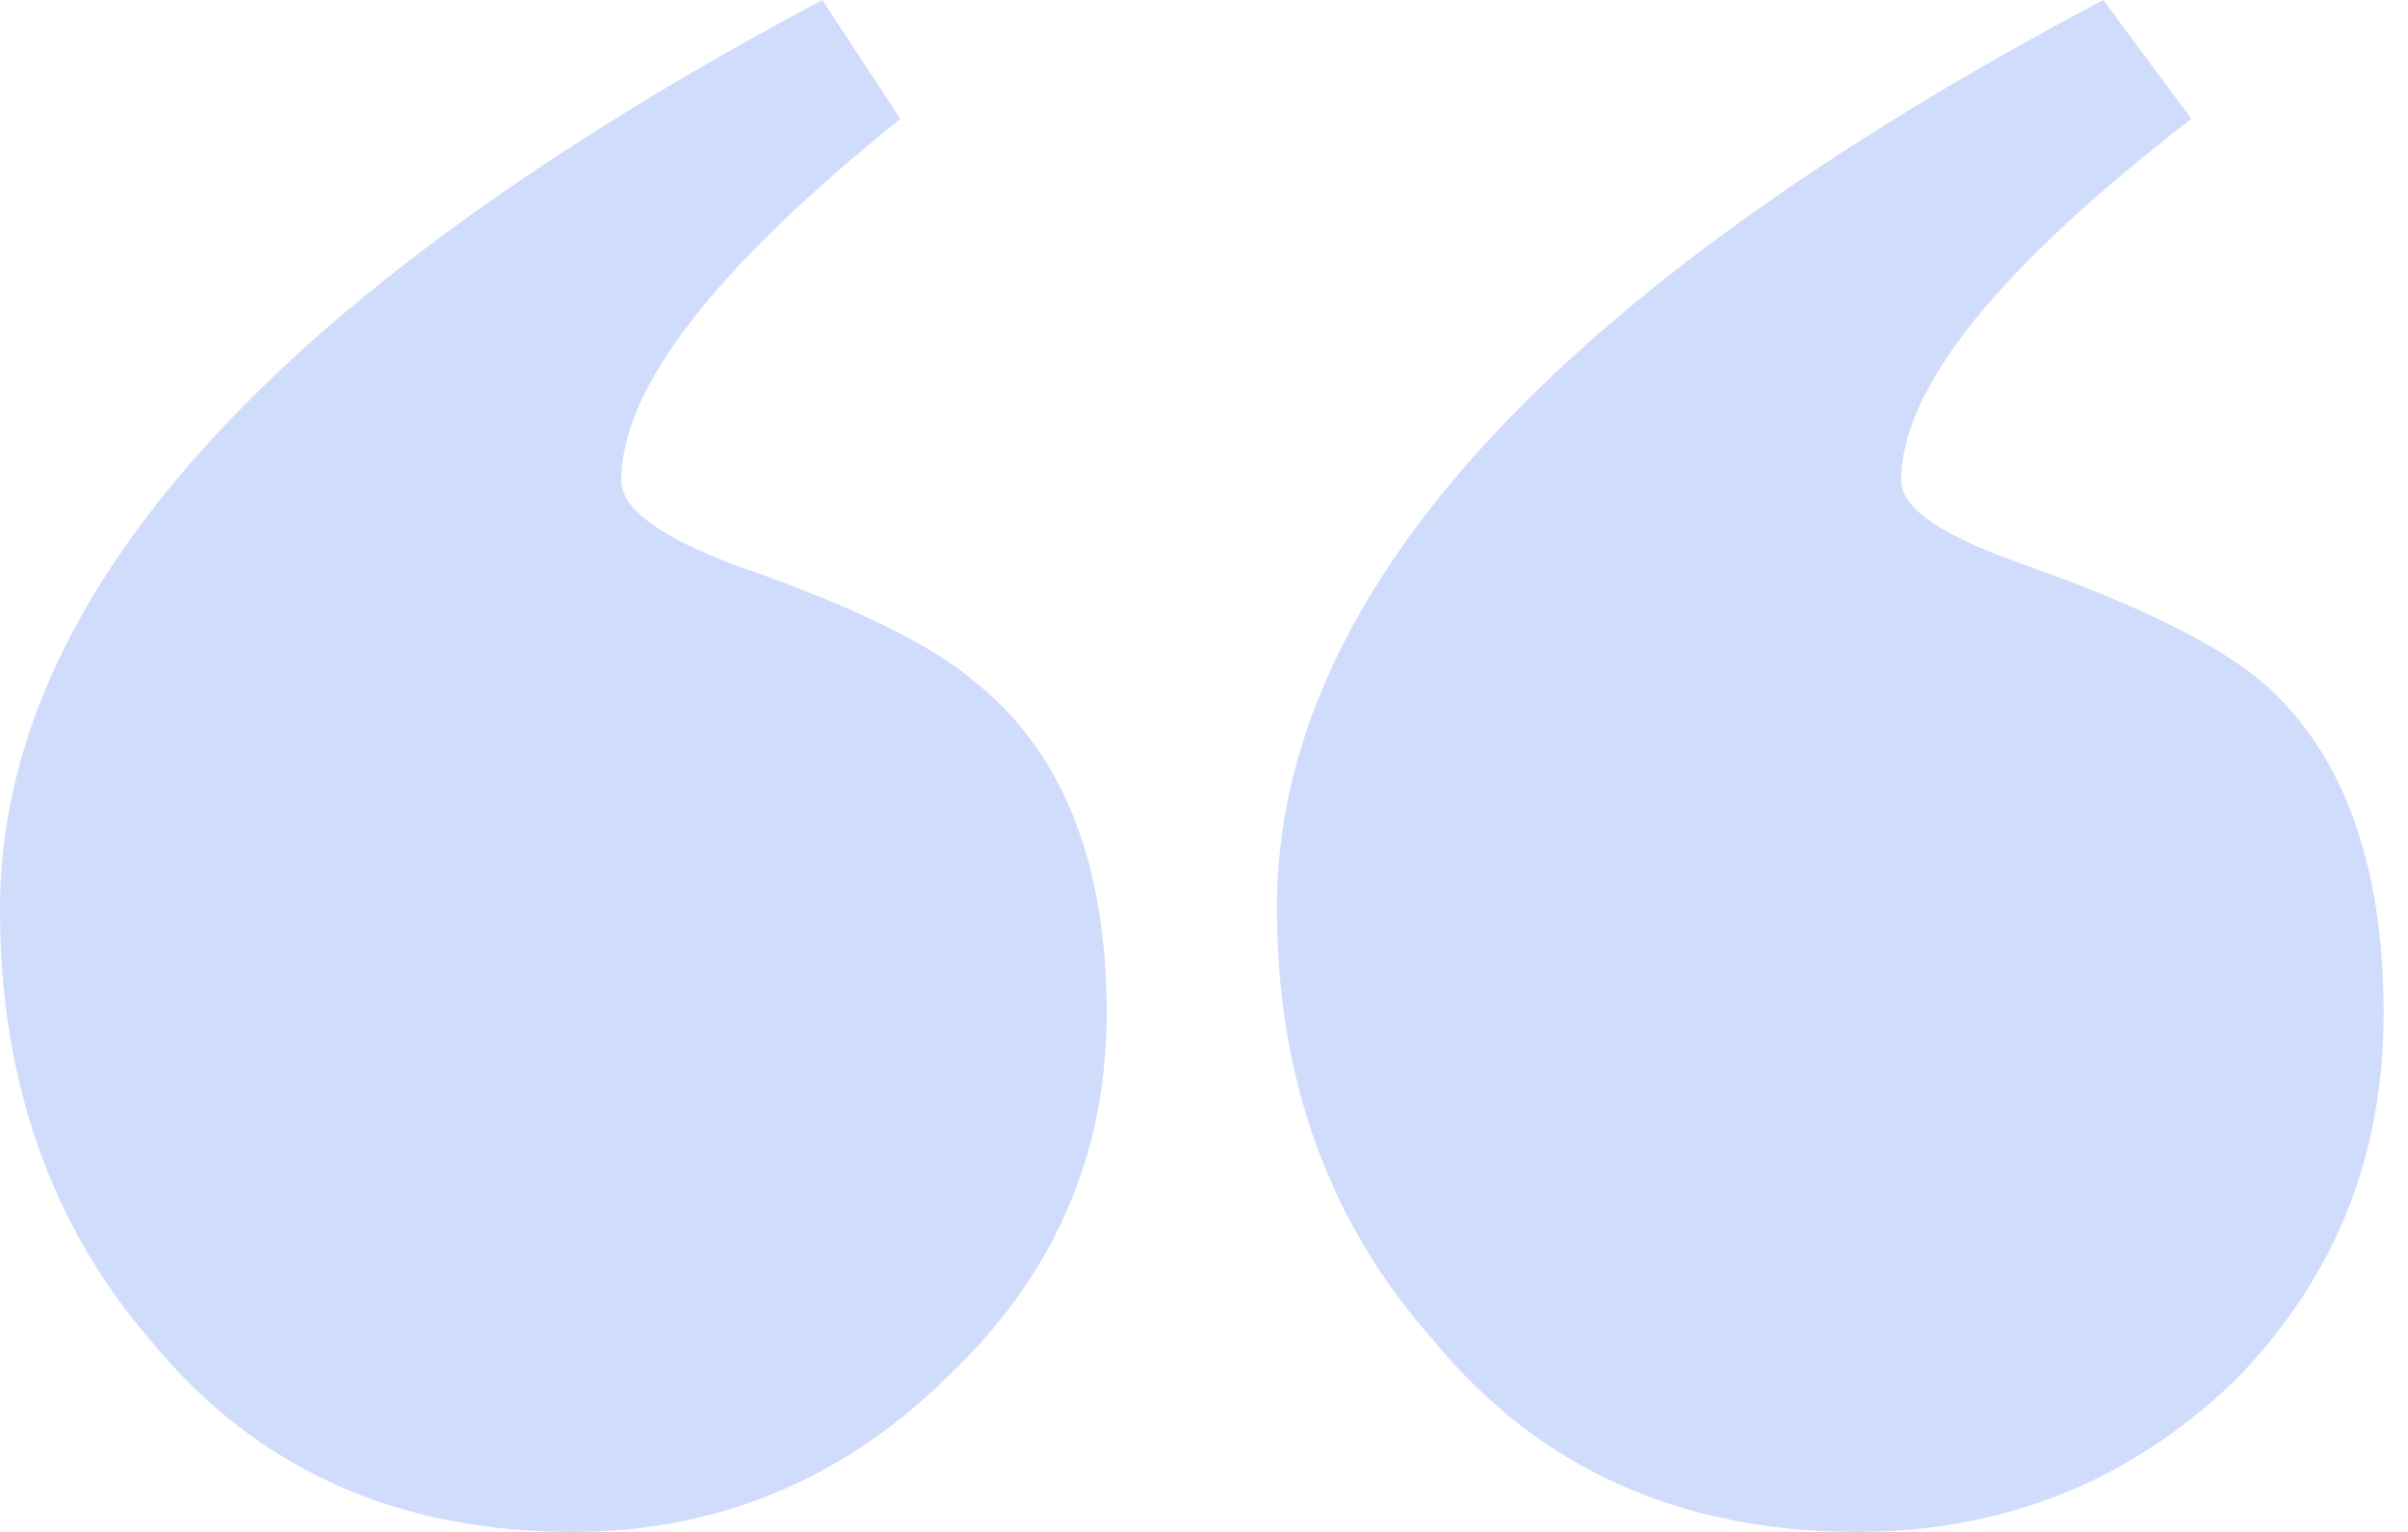 <svg width="44" height="28" viewBox="0 0 44 28" fill="none" xmlns="http://www.w3.org/2000/svg">
<path d="M20.222 18.524C20.222 21.137 19.235 23.362 17.261 25.215C15.355 27.067 13.079 28 10.461 28C7.239 28 4.675 26.84 2.769 24.522C0.919 22.389 0 19.737 0 16.619C0 10.875 5.004 5.331 15.026 0L16.452 2.172C13.052 4.904 11.352 7.103 11.352 8.782C11.352 9.302 12.065 9.822 13.504 10.355C15.657 11.101 17.11 11.834 17.892 12.527C19.441 13.807 20.222 15.806 20.222 18.524Z" fill="#1552F0" fill-opacity="0.2"/>
<path d="M43.555 18.524C43.555 21.137 42.66 23.362 40.855 25.215C38.941 27.067 36.626 28 33.94 28C30.703 28 28.127 26.84 26.212 24.522C24.297 22.376 23.333 19.737 23.333 16.605C23.319 10.875 28.361 5.331 38.431 0L40.042 2.172C36.502 4.904 34.739 7.103 34.739 8.782C34.739 9.302 35.524 9.822 37.081 10.355C39.175 11.101 40.621 11.834 41.406 12.527C42.825 13.807 43.555 15.806 43.555 18.524Z" fill="#1552F0" fill-opacity="0.2"/>
</svg>
